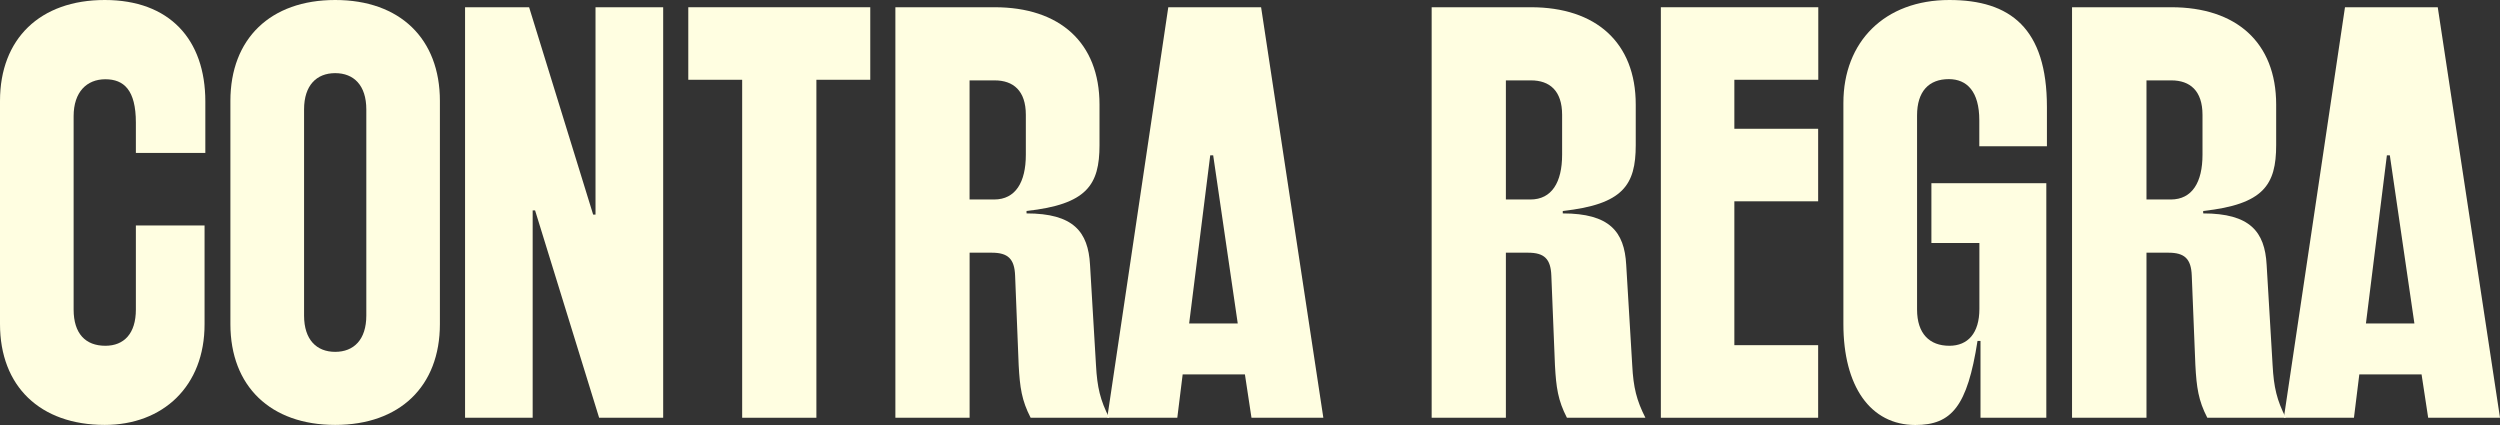<svg width="300" height="51" viewBox="0 0 300 51" fill="none" xmlns="http://www.w3.org/2000/svg">
<rect x="0" y="0" width="300" height="51" fill="#333333" stroke="none"/>
<path d="M0 38.886V12.112C0 4.641 4.812 0 12.57 0C20.328 0 24.64 4.714 24.64 12.185V18.356H16.305V14.714C16.305 10.801 14.867 9.511 12.642 9.511C10.416 9.511 8.835 11.035 8.835 13.939V37.144C8.835 40.047 10.272 41.493 12.642 41.493C14.867 41.493 16.305 40.047 16.305 37.144V27.055H24.547V38.886C24.568 46.358 19.54 50.989 12.57 50.989C4.812 50.989 0 46.358 0 38.886Z" fill="#FFFEE1"/>
<path d="M27.648 38.887V12.113C27.648 4.641 32.455 0 40.223 0C47.992 0 52.788 4.641 52.788 12.113V38.887C52.788 46.358 47.976 50.989 40.223 50.989C32.47 50.989 27.648 46.358 27.648 38.887ZM40.223 42.222C42.449 42.222 43.958 40.77 43.958 37.867V13.132C43.958 10.229 42.449 8.777 40.223 8.777C37.998 8.777 36.488 10.229 36.488 13.132V37.867C36.488 40.77 37.993 42.222 40.223 42.222Z" fill="#FFFEE1"/>
<path d="M55.807 0.869H63.493L71.179 25.755H71.462V0.869H79.581V50.13H71.895L64.209 25.245H63.92V50.13H55.807V0.869Z" fill="#FFFEE1"/>
<path d="M89.06 9.573H82.595V0.869H104.432V9.573H97.967V50.13H89.06V9.573Z" fill="#FFFEE1"/>
<path d="M107.446 0.869H119.366C127.125 0.869 131.941 5.078 131.941 12.55V17.409C131.941 22.196 130.432 24.521 123.184 25.317V25.609C128.789 25.609 130.586 27.784 130.803 31.774L131.519 43.819C131.663 46.504 132.034 48.023 133.1 50.13H123.678C122.602 48.049 122.385 46.488 122.241 43.819L121.813 33.08C121.741 31.051 120.948 30.323 119.011 30.323H116.353V50.13H107.446V0.869ZM119.294 23.939C121.87 23.939 123.101 21.858 123.101 18.569V13.783C123.101 10.879 121.592 9.646 119.361 9.646H116.348V23.933L119.294 23.939Z" fill="#FFFEE1"/>
<path d="M140.194 0.869H151.332L158.801 50.13H150.178L149.39 44.927H141.92L141.276 50.13H132.869L140.194 0.869ZM148.529 38.814L145.583 18.642H145.227L142.698 38.814H148.529Z" fill="#FFFEE1"/>
<path d="M171.799 0.869H183.719C191.478 0.869 196.289 5.078 196.289 12.55V17.409C196.289 22.196 194.78 24.521 187.532 25.317V25.609C193.136 25.609 194.929 27.784 195.145 31.774L195.867 43.819C196.006 46.504 196.382 48.023 197.448 50.13H188.031C186.955 48.049 186.738 46.488 186.594 43.819L186.161 33.08C186.089 31.051 185.301 30.323 183.364 30.323H180.706V50.13H171.799V0.869ZM183.647 23.939C186.223 23.939 187.454 21.858 187.454 18.569V13.783C187.454 10.879 185.95 9.646 183.719 9.646H180.706V23.933L183.647 23.939Z" fill="#FFFEE1"/>
<path d="M199.303 0.869H218.194V9.573H208.122V15.453H218.178V24.157H208.122V41.42H218.178V50.13H199.303V0.869Z" fill="#FFFEE1"/>
<path d="M221.207 38.887V12.352C221.207 5.005 226.153 0 233.921 0C241.252 0 245.631 3.408 245.631 12.841V17.555H237.517V14.433C237.517 10.947 236.008 9.495 233.854 9.495C231.479 9.495 230.047 10.947 230.047 13.85V37.144C230.047 40.047 231.551 41.493 233.921 41.493C236.152 41.493 237.527 39.974 237.527 37.071V29.162H231.768V21.982H245.558V50.13H237.661V40.916H237.301C236.08 48.751 234.21 50.999 229.831 50.999C224.442 50.989 221.207 46.358 221.207 38.887Z" fill="#FFFEE1"/>
<path d="M248.644 0.869H260.57C268.328 0.869 273.14 5.078 273.14 12.55V17.409C273.14 22.196 271.63 24.521 264.382 25.317V25.609C269.982 25.609 271.78 27.784 271.996 31.774L272.712 43.819C272.857 46.504 273.227 48.023 274.294 50.13H264.877C263.8 48.049 263.589 46.488 263.445 43.819L263.012 33.08C262.94 31.051 262.146 30.323 260.209 30.323H257.577V50.13H248.644V0.869ZM260.493 23.939C263.069 23.939 264.3 21.858 264.3 18.569V13.783C264.3 10.879 262.79 9.646 260.565 9.646H257.577V23.933L260.493 23.939Z" fill="#FFFEE1"/>
<path d="M281.398 0.869H292.53L300 50.13H291.381L290.588 44.927H283.118L282.474 50.13H274.062L281.398 0.869ZM289.728 38.814L286.781 18.642H286.426L283.912 38.814H289.728Z" fill="#FFFEE1"/>
</svg>
